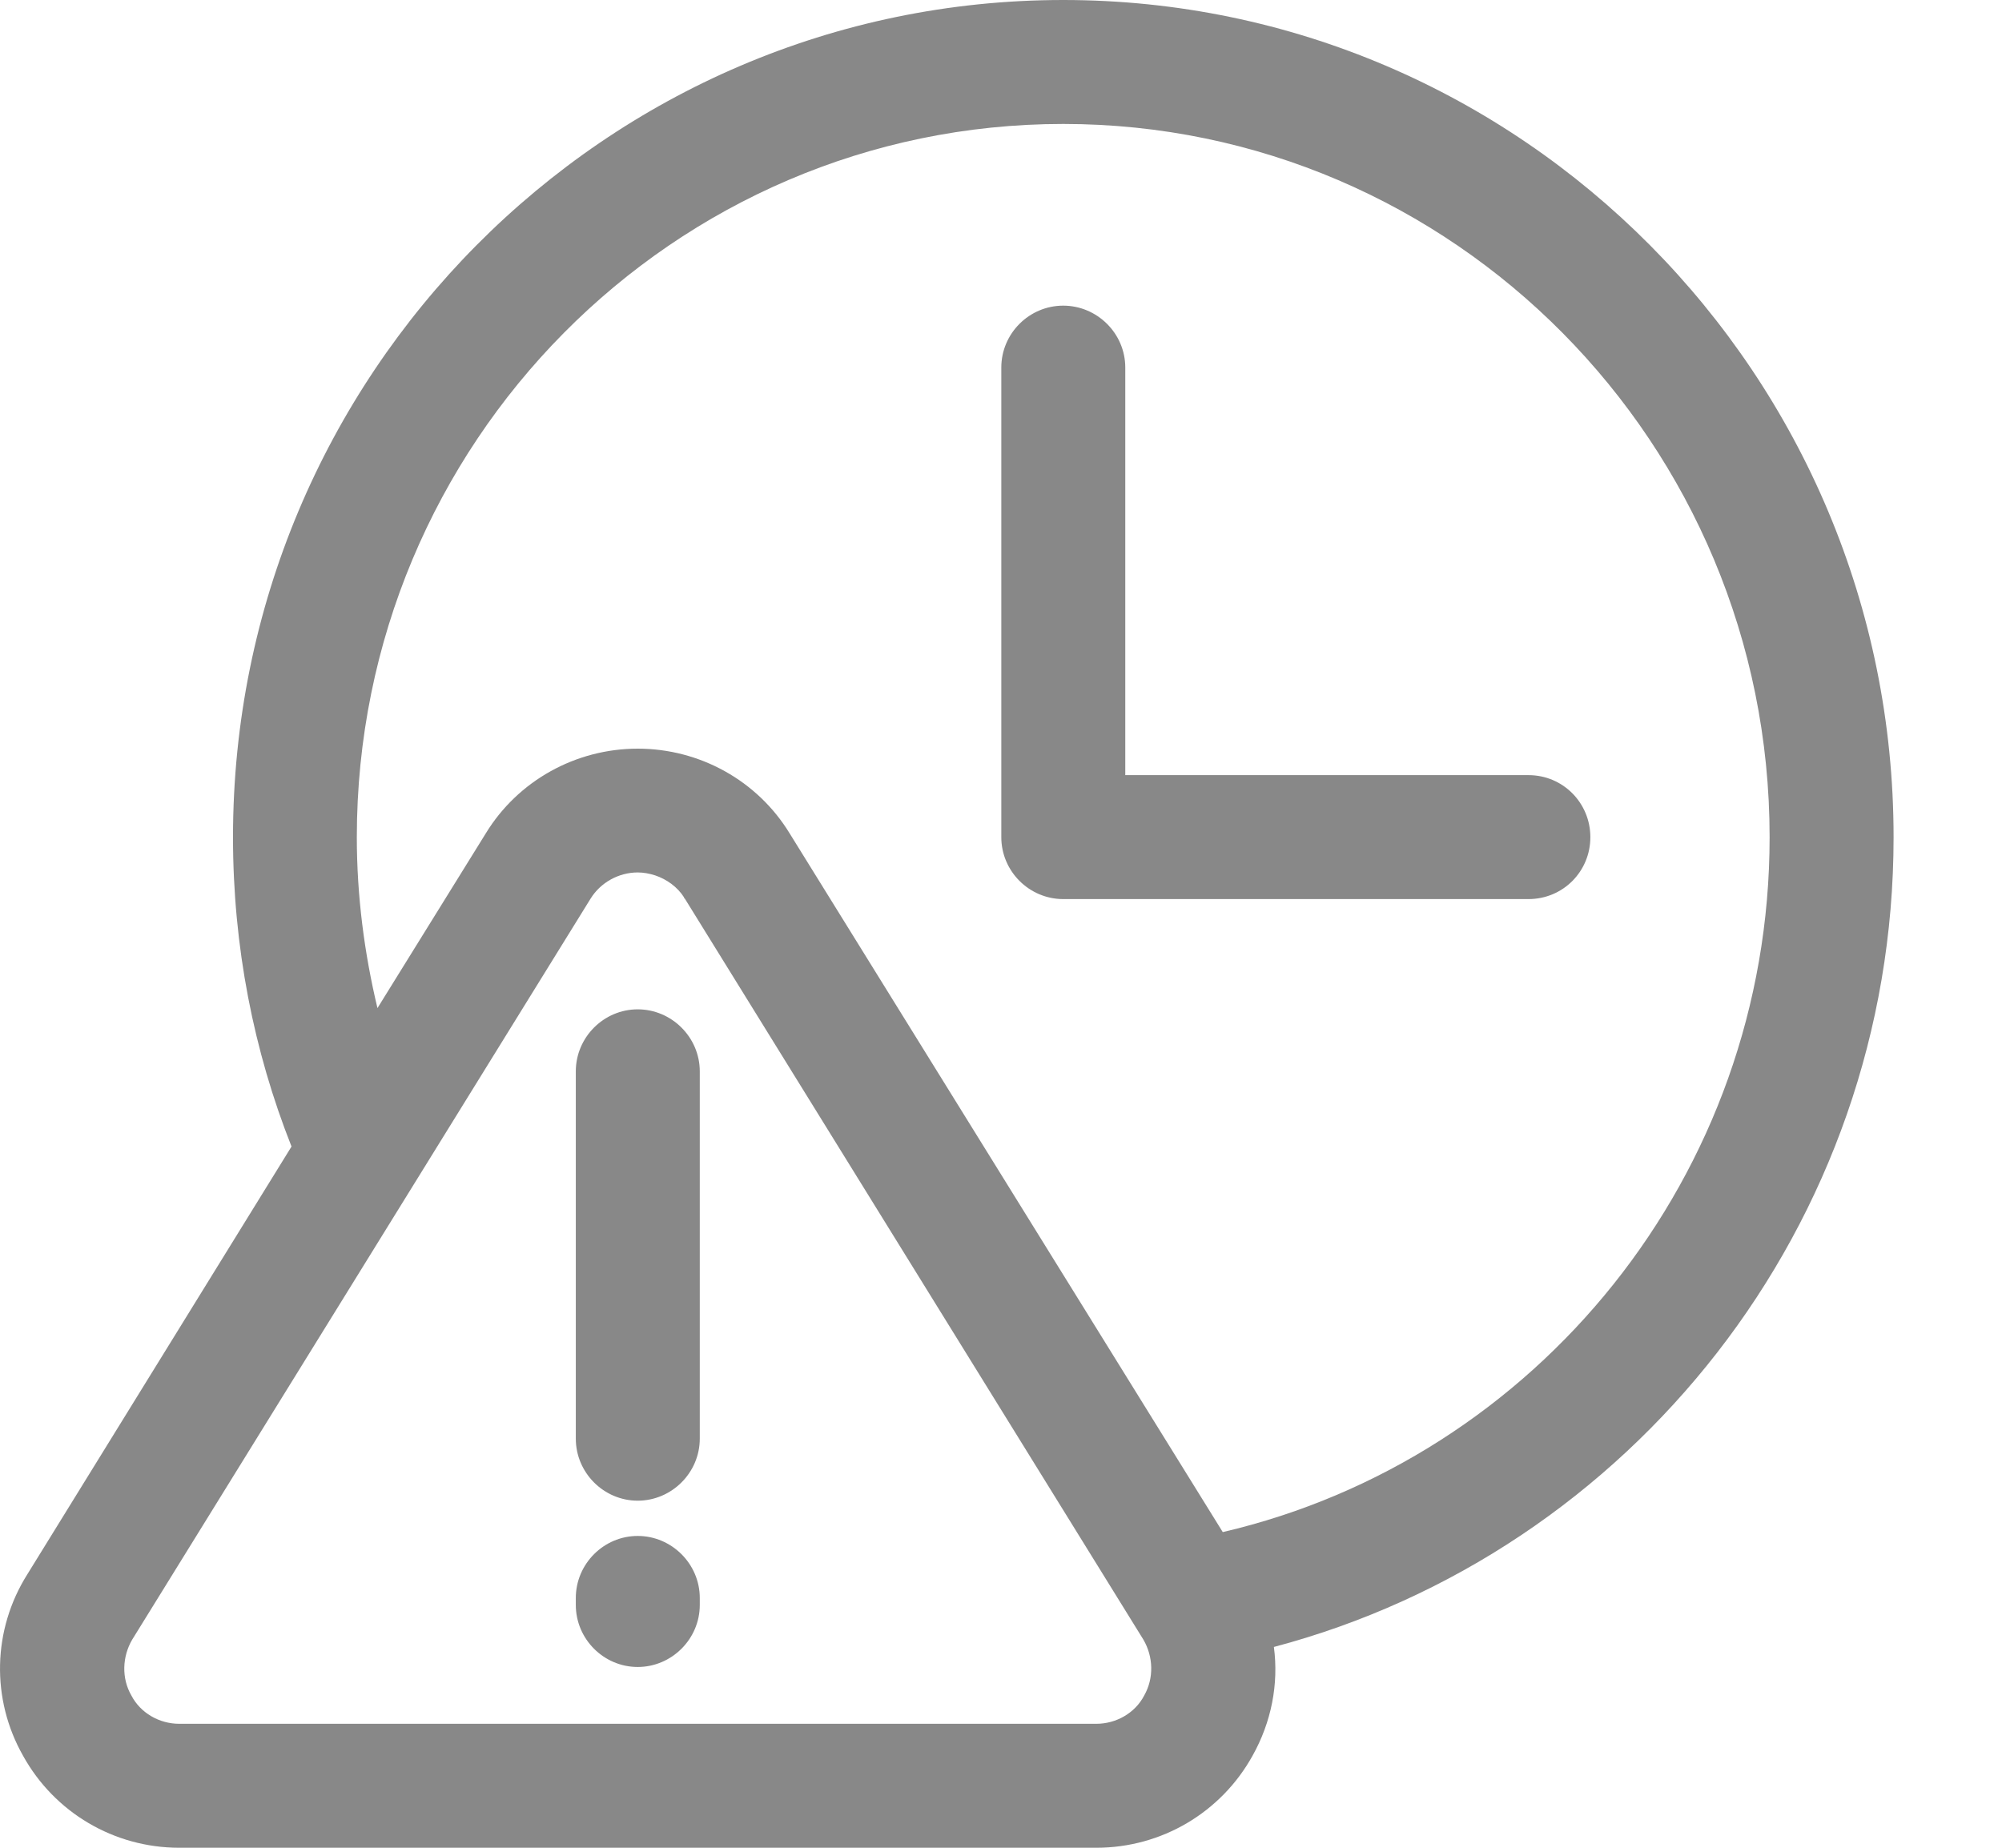 <svg width="13" height="12" viewBox="0 0 13 12" fill="none" xmlns="http://www.w3.org/2000/svg">
<g id="Icon">
<path id="Vector" fill-rule="evenodd" clip-rule="evenodd" d="M1.893 7.446C1.647 6.825 1.513 6.146 1.513 5.437C1.513 2.435 3.932 0 6.904 0C9.876 0 12.296 2.435 12.296 5.437C12.296 7.961 10.584 10.084 8.272 10.696C8.304 10.936 8.256 11.184 8.133 11.403C7.929 11.771 7.543 12 7.119 12C5.493 12 2.789 12 1.164 12C0.74 12 0.354 11.771 0.15 11.403C-0.059 11.035 -0.049 10.584 0.177 10.225L1.893 7.446ZM4.254 5.685C4.216 5.673 4.179 5.666 4.141 5.666C4.018 5.666 3.9 5.731 3.835 5.836L0.858 10.649C0.794 10.759 0.788 10.898 0.853 11.011C0.912 11.125 1.035 11.195 1.164 11.195C2.789 11.195 5.493 11.195 7.119 11.195C7.248 11.195 7.371 11.125 7.43 11.011C7.494 10.898 7.489 10.759 7.425 10.649L4.447 5.836C4.442 5.834 4.442 5.831 4.442 5.828C4.399 5.76 4.329 5.71 4.254 5.685ZM3.739 10.378V10.423C3.739 10.645 3.921 10.826 4.141 10.826C4.361 10.826 4.544 10.645 4.544 10.423V10.378C4.544 10.156 4.361 9.975 4.141 9.975C3.921 9.975 3.739 10.156 3.739 10.378ZM4.141 4.862C4.544 4.862 4.919 5.07 5.128 5.413L7.94 9.95C9.973 9.476 11.491 7.634 11.491 5.437C11.491 2.881 9.436 0.805 6.904 0.805C4.372 0.805 2.317 2.881 2.317 5.437C2.317 5.819 2.366 6.191 2.451 6.547L3.154 5.413C3.363 5.07 3.739 4.862 4.141 4.862ZM3.739 6.958V9.343C3.739 9.565 3.921 9.746 4.141 9.746C4.361 9.746 4.544 9.565 4.544 9.343V6.958C4.544 6.736 4.361 6.555 4.141 6.555C3.921 6.555 3.739 6.736 3.739 6.958ZM7.307 5.034H9.925C10.15 5.034 10.327 5.215 10.327 5.437C10.327 5.659 10.15 5.839 9.925 5.839H6.904C6.684 5.839 6.502 5.659 6.502 5.437V2.387C6.502 2.165 6.684 1.985 6.904 1.985C7.124 1.985 7.307 2.165 7.307 2.387V5.034Z" fill="#888888"/>
</g>
</svg>
